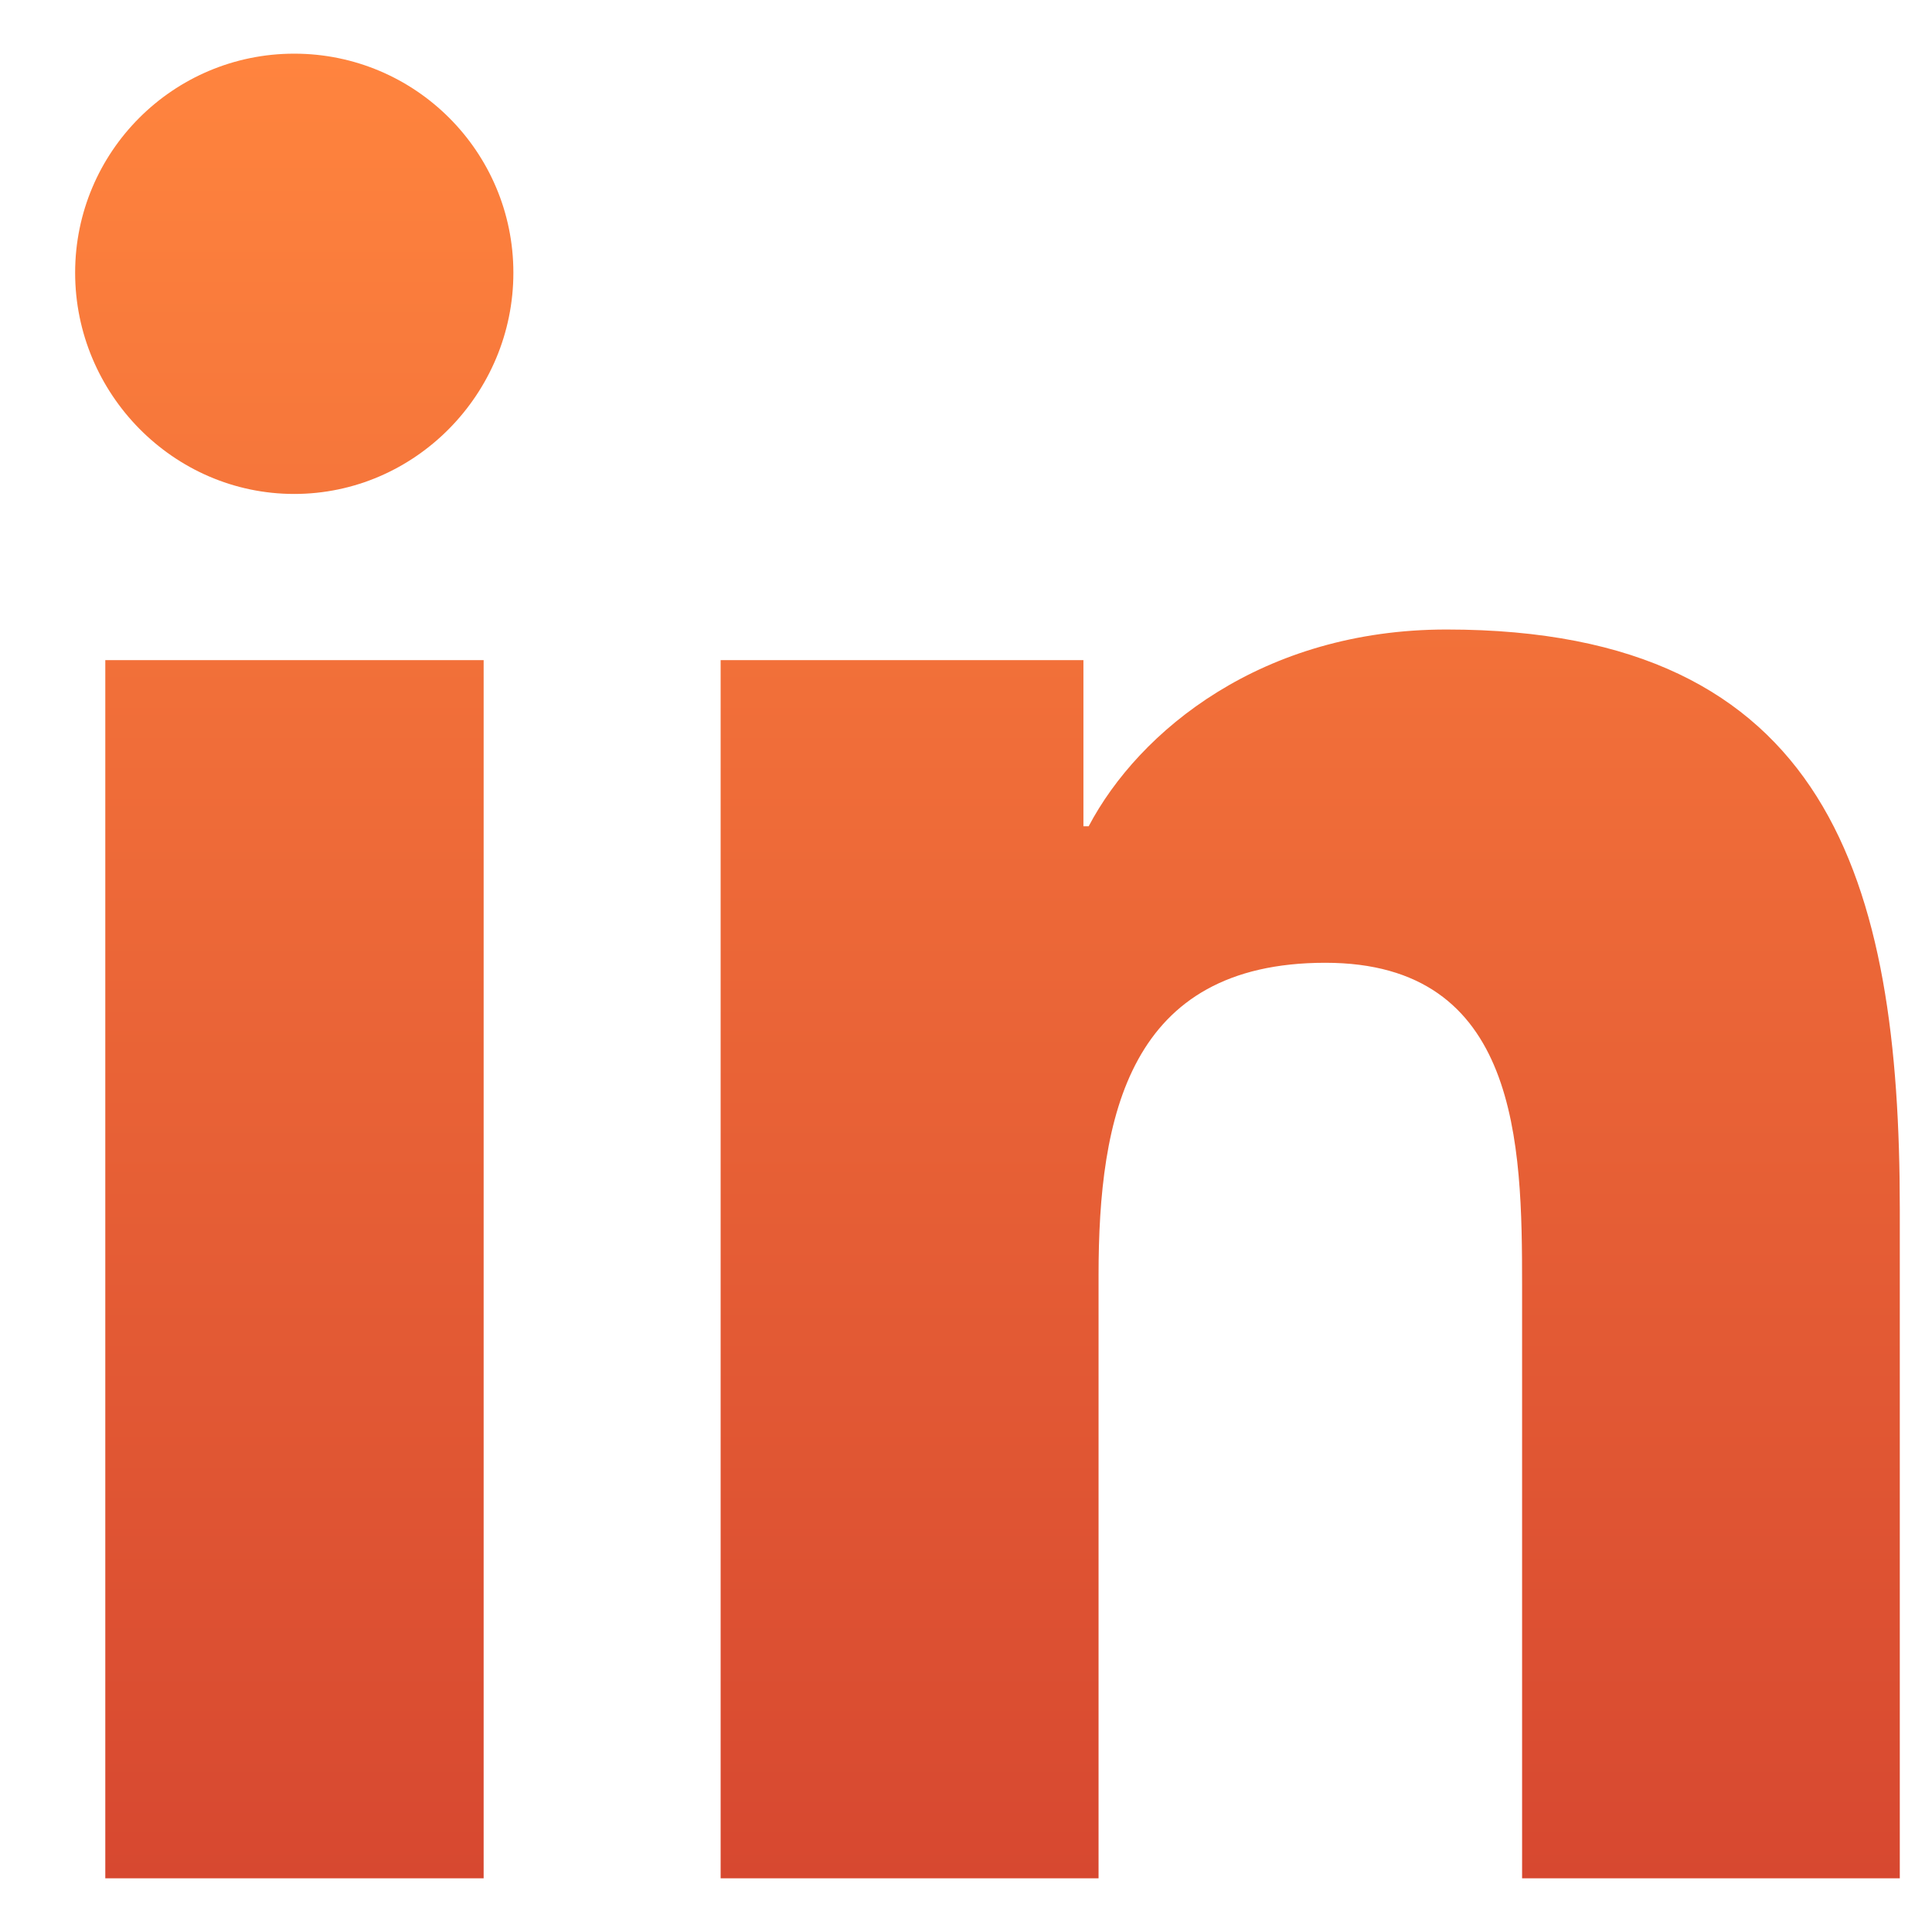 <svg width="18" height="18" viewBox="0 0 18 18" fill="none" xmlns="http://www.w3.org/2000/svg">
<path d="M4.506 17.5H0.981V6.15H4.506V17.5ZM2.741 4.602C1.615 4.602 0.7 3.668 0.7 2.541C0.7 1.414 1.614 0.5 2.741 0.5C3.869 0.5 4.783 1.414 4.783 2.541C4.783 3.668 3.868 4.602 2.741 4.602ZM17.697 17.5H14.181V11.975C14.181 10.658 14.154 8.97 12.348 8.97C10.516 8.97 10.235 10.4 10.235 11.88V17.5H6.714V6.15H10.094V7.698H10.143C10.613 6.806 11.763 5.865 13.477 5.865C17.044 5.865 17.7 8.214 17.7 11.265V17.5H17.697Z" fill="url(#paint0_linear_990_12945)"/>
<defs>
<linearGradient id="paint0_linear_990_12945" x1="9.2" y1="0.5" x2="9.2" y2="17.5" gradientUnits="userSpaceOnUse">
<stop stop-color="#FF843E"/>
<stop offset="1" stop-color="#D74830"/>
</linearGradient>
</defs>
</svg>
